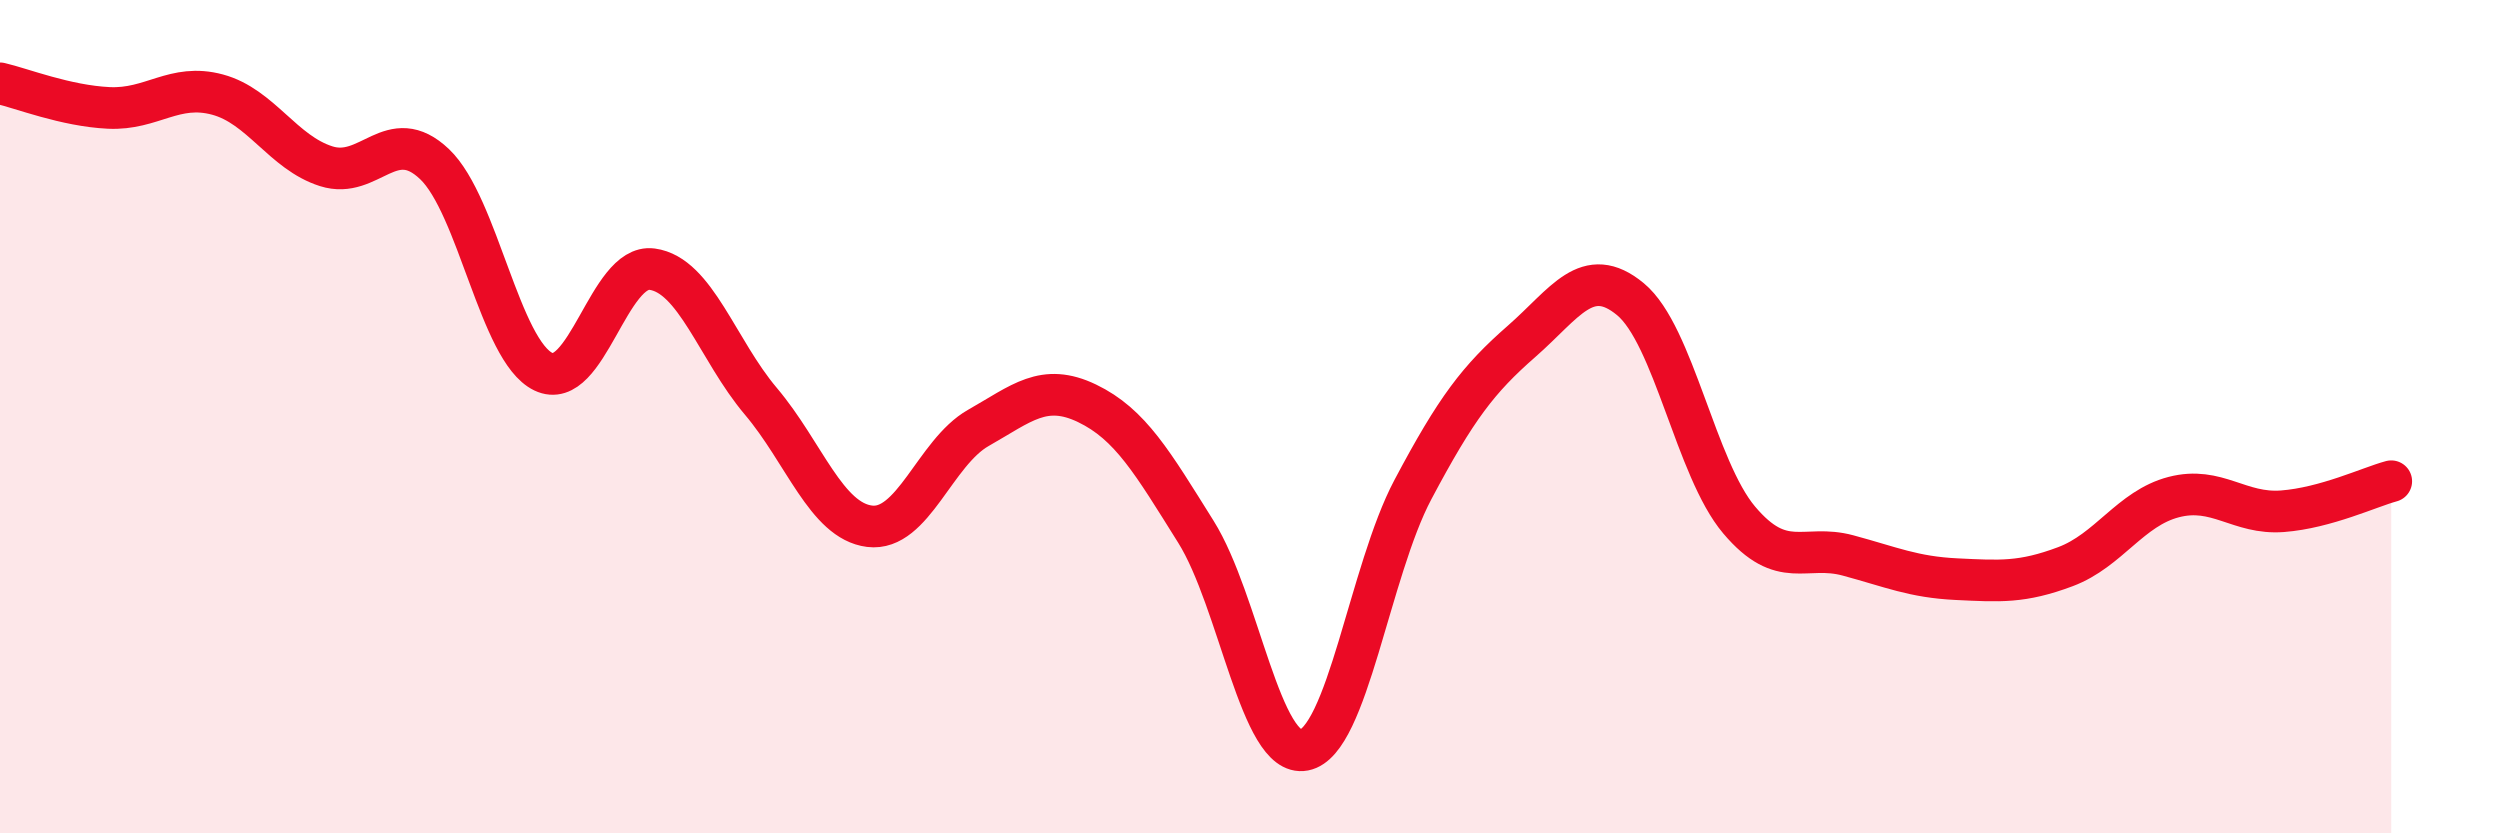 
    <svg width="60" height="20" viewBox="0 0 60 20" xmlns="http://www.w3.org/2000/svg">
      <path
        d="M 0,2 C 0.52,2.12 1.57,2.54 2.61,2.59 C 3.65,2.64 4.18,1.99 5.22,2.27 C 6.26,2.55 6.79,3.66 7.83,3.99 C 8.87,4.32 9.39,2.95 10.43,3.94 C 11.47,4.93 12,8.42 13.04,8.92 C 14.08,9.42 14.61,6.32 15.65,6.46 C 16.69,6.6 17.22,8.4 18.26,9.63 C 19.3,10.86 19.83,12.5 20.87,12.63 C 21.91,12.76 22.44,10.86 23.48,10.27 C 24.52,9.68 25.05,9.18 26.09,9.68 C 27.13,10.18 27.66,11.1 28.7,12.76 C 29.74,14.42 30.26,18.2 31.3,18 C 32.34,17.8 32.87,13.71 33.91,11.75 C 34.95,9.79 35.48,9.1 36.52,8.19 C 37.56,7.28 38.09,6.32 39.13,7.18 C 40.17,8.04 40.7,11.25 41.74,12.48 C 42.78,13.71 43.31,13.05 44.35,13.33 C 45.39,13.61 45.92,13.85 46.96,13.9 C 48,13.95 48.53,13.99 49.57,13.6 C 50.61,13.21 51.13,12.2 52.17,11.93 C 53.21,11.66 53.74,12.35 54.78,12.27 C 55.82,12.19 56.87,11.69 57.39,11.55L57.39 20L0 20Z"
        fill="#EB0A25"
        opacity="0.1"
        stroke-linecap="round"
        stroke-linejoin="round"
      />
      <path
        d="M 0,2 C 0.52,2.12 1.57,2.54 2.61,2.59 C 3.65,2.64 4.18,1.99 5.22,2.27 C 6.26,2.55 6.79,3.66 7.83,3.99 C 8.87,4.32 9.39,2.95 10.43,3.94 C 11.47,4.93 12,8.42 13.04,8.92 C 14.08,9.42 14.61,6.32 15.65,6.46 C 16.69,6.6 17.22,8.4 18.26,9.63 C 19.3,10.86 19.83,12.5 20.87,12.63 C 21.91,12.76 22.44,10.86 23.48,10.27 C 24.52,9.68 25.05,9.18 26.09,9.68 C 27.13,10.18 27.66,11.1 28.7,12.76 C 29.74,14.42 30.26,18.2 31.3,18 C 32.34,17.8 32.87,13.71 33.91,11.75 C 34.95,9.79 35.48,9.1 36.52,8.19 C 37.56,7.28 38.09,6.32 39.13,7.18 C 40.17,8.04 40.7,11.25 41.74,12.48 C 42.78,13.71 43.31,13.05 44.35,13.33 C 45.39,13.61 45.92,13.85 46.96,13.9 C 48,13.95 48.53,13.99 49.57,13.6 C 50.61,13.21 51.13,12.2 52.17,11.93 C 53.21,11.66 53.74,12.35 54.78,12.27 C 55.82,12.19 56.87,11.69 57.39,11.55"
        stroke="#EB0A25"
        stroke-width="1"
        fill="none"
        stroke-linecap="round"
        stroke-linejoin="round"
      />
    </svg>
  